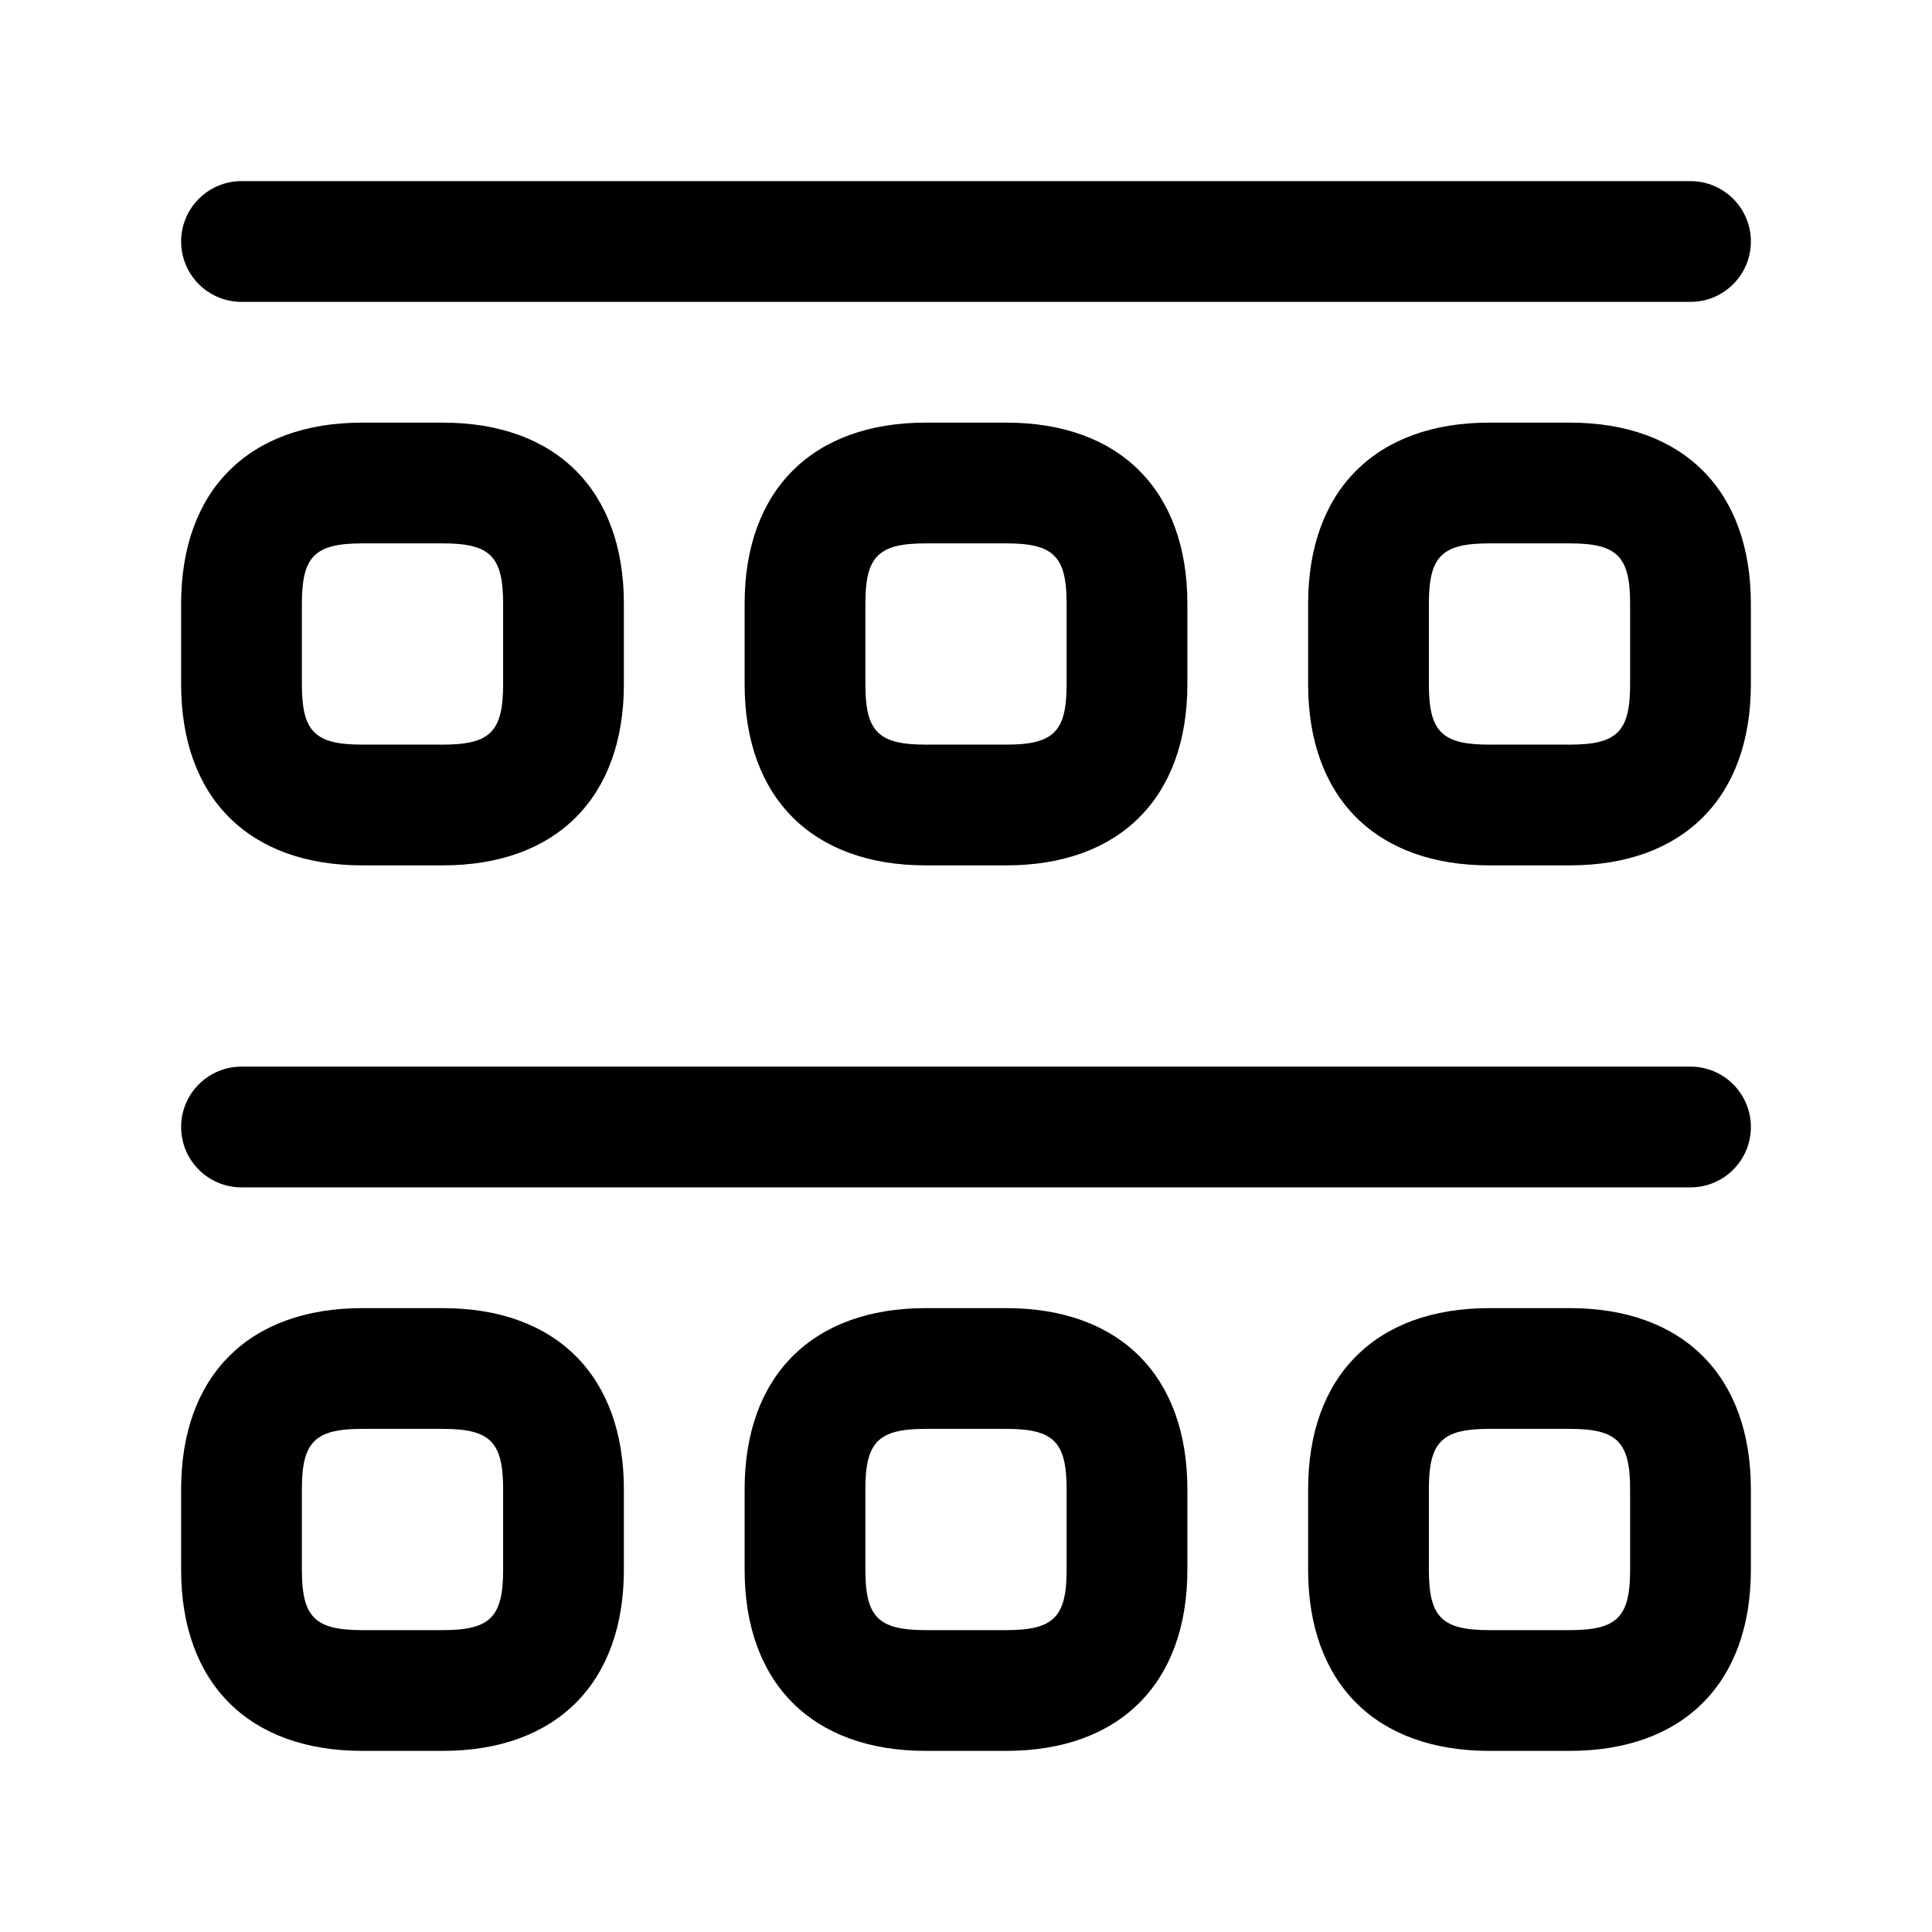 <svg width="24" height="24" viewBox="0 0 24 24" fill="none" xmlns="http://www.w3.org/2000/svg">
<path d="M21 3.75H3C2.586 3.75 2.25 3.414 2.25 3C2.25 2.586 2.586 2.25 3 2.25H21C21.414 2.25 21.75 2.586 21.75 3C21.75 3.414 21.414 3.75 21 3.75ZM21.75 14C21.75 13.586 21.414 13.25 21 13.25H3C2.586 13.25 2.25 13.586 2.25 14C2.25 14.414 2.586 14.75 3 14.75H21C21.414 14.75 21.75 14.414 21.75 14ZM7.75 8.5V7.5C7.75 6.091 6.909 5.25 5.5 5.25H4.5C3.091 5.25 2.25 6.091 2.25 7.5V8.5C2.25 9.909 3.091 10.75 4.5 10.75H5.5C6.909 10.75 7.75 9.909 7.75 8.5ZM5.5 6.75C6.089 6.75 6.25 6.911 6.25 7.5V8.5C6.25 9.089 6.089 9.25 5.5 9.25H4.5C3.911 9.25 3.75 9.089 3.75 8.5V7.5C3.75 6.911 3.911 6.75 4.5 6.75H5.5ZM14.75 8.5V7.5C14.75 6.091 13.909 5.25 12.5 5.25H11.5C10.091 5.25 9.25 6.091 9.25 7.5V8.5C9.25 9.909 10.091 10.75 11.5 10.75H12.5C13.909 10.75 14.75 9.909 14.75 8.5ZM12.5 6.75C13.089 6.75 13.25 6.911 13.25 7.5V8.5C13.25 9.089 13.089 9.25 12.5 9.25H11.5C10.911 9.25 10.75 9.089 10.75 8.5V7.5C10.75 6.911 10.911 6.75 11.5 6.75H12.5ZM21.75 8.5V7.5C21.75 6.091 20.909 5.25 19.5 5.25H18.5C17.091 5.25 16.25 6.091 16.25 7.5V8.5C16.25 9.909 17.091 10.75 18.5 10.75H19.5C20.909 10.75 21.75 9.909 21.75 8.5ZM19.5 6.75C20.089 6.75 20.25 6.911 20.25 7.5V8.5C20.25 9.089 20.089 9.25 19.5 9.25H18.5C17.911 9.25 17.75 9.089 17.75 8.5V7.5C17.75 6.911 17.911 6.75 18.5 6.75H19.5ZM7.75 19.5V18.5C7.75 17.091 6.909 16.25 5.5 16.25H4.5C3.091 16.25 2.25 17.091 2.25 18.5V19.5C2.25 20.909 3.091 21.75 4.5 21.75H5.5C6.909 21.75 7.75 20.909 7.75 19.5ZM5.5 17.75C6.089 17.75 6.25 17.911 6.25 18.5V19.5C6.25 20.089 6.089 20.25 5.5 20.25H4.5C3.911 20.25 3.75 20.089 3.75 19.5V18.5C3.75 17.911 3.911 17.75 4.5 17.75H5.5ZM14.75 19.5V18.5C14.75 17.091 13.909 16.25 12.5 16.25H11.5C10.091 16.25 9.25 17.091 9.25 18.5V19.5C9.25 20.909 10.091 21.75 11.5 21.75H12.5C13.909 21.75 14.75 20.909 14.75 19.5ZM12.5 17.75C13.089 17.75 13.25 17.911 13.25 18.5V19.5C13.25 20.089 13.089 20.25 12.5 20.25H11.5C10.911 20.25 10.75 20.089 10.75 19.5V18.5C10.75 17.911 10.911 17.75 11.5 17.75H12.5ZM21.75 19.5V18.5C21.75 17.091 20.909 16.25 19.5 16.25H18.5C17.091 16.25 16.25 17.091 16.25 18.5V19.5C16.25 20.909 17.091 21.75 18.5 21.75H19.5C20.909 21.75 21.75 20.909 21.75 19.5ZM19.5 17.75C20.089 17.75 20.25 17.911 20.25 18.5V19.5C20.25 20.089 20.089 20.25 19.5 20.25H18.5C17.911 20.25 17.75 20.089 17.75 19.5V18.5C17.75 17.911 17.911 17.75 18.5 17.75H19.5Z" fill="black"/>
</svg>
